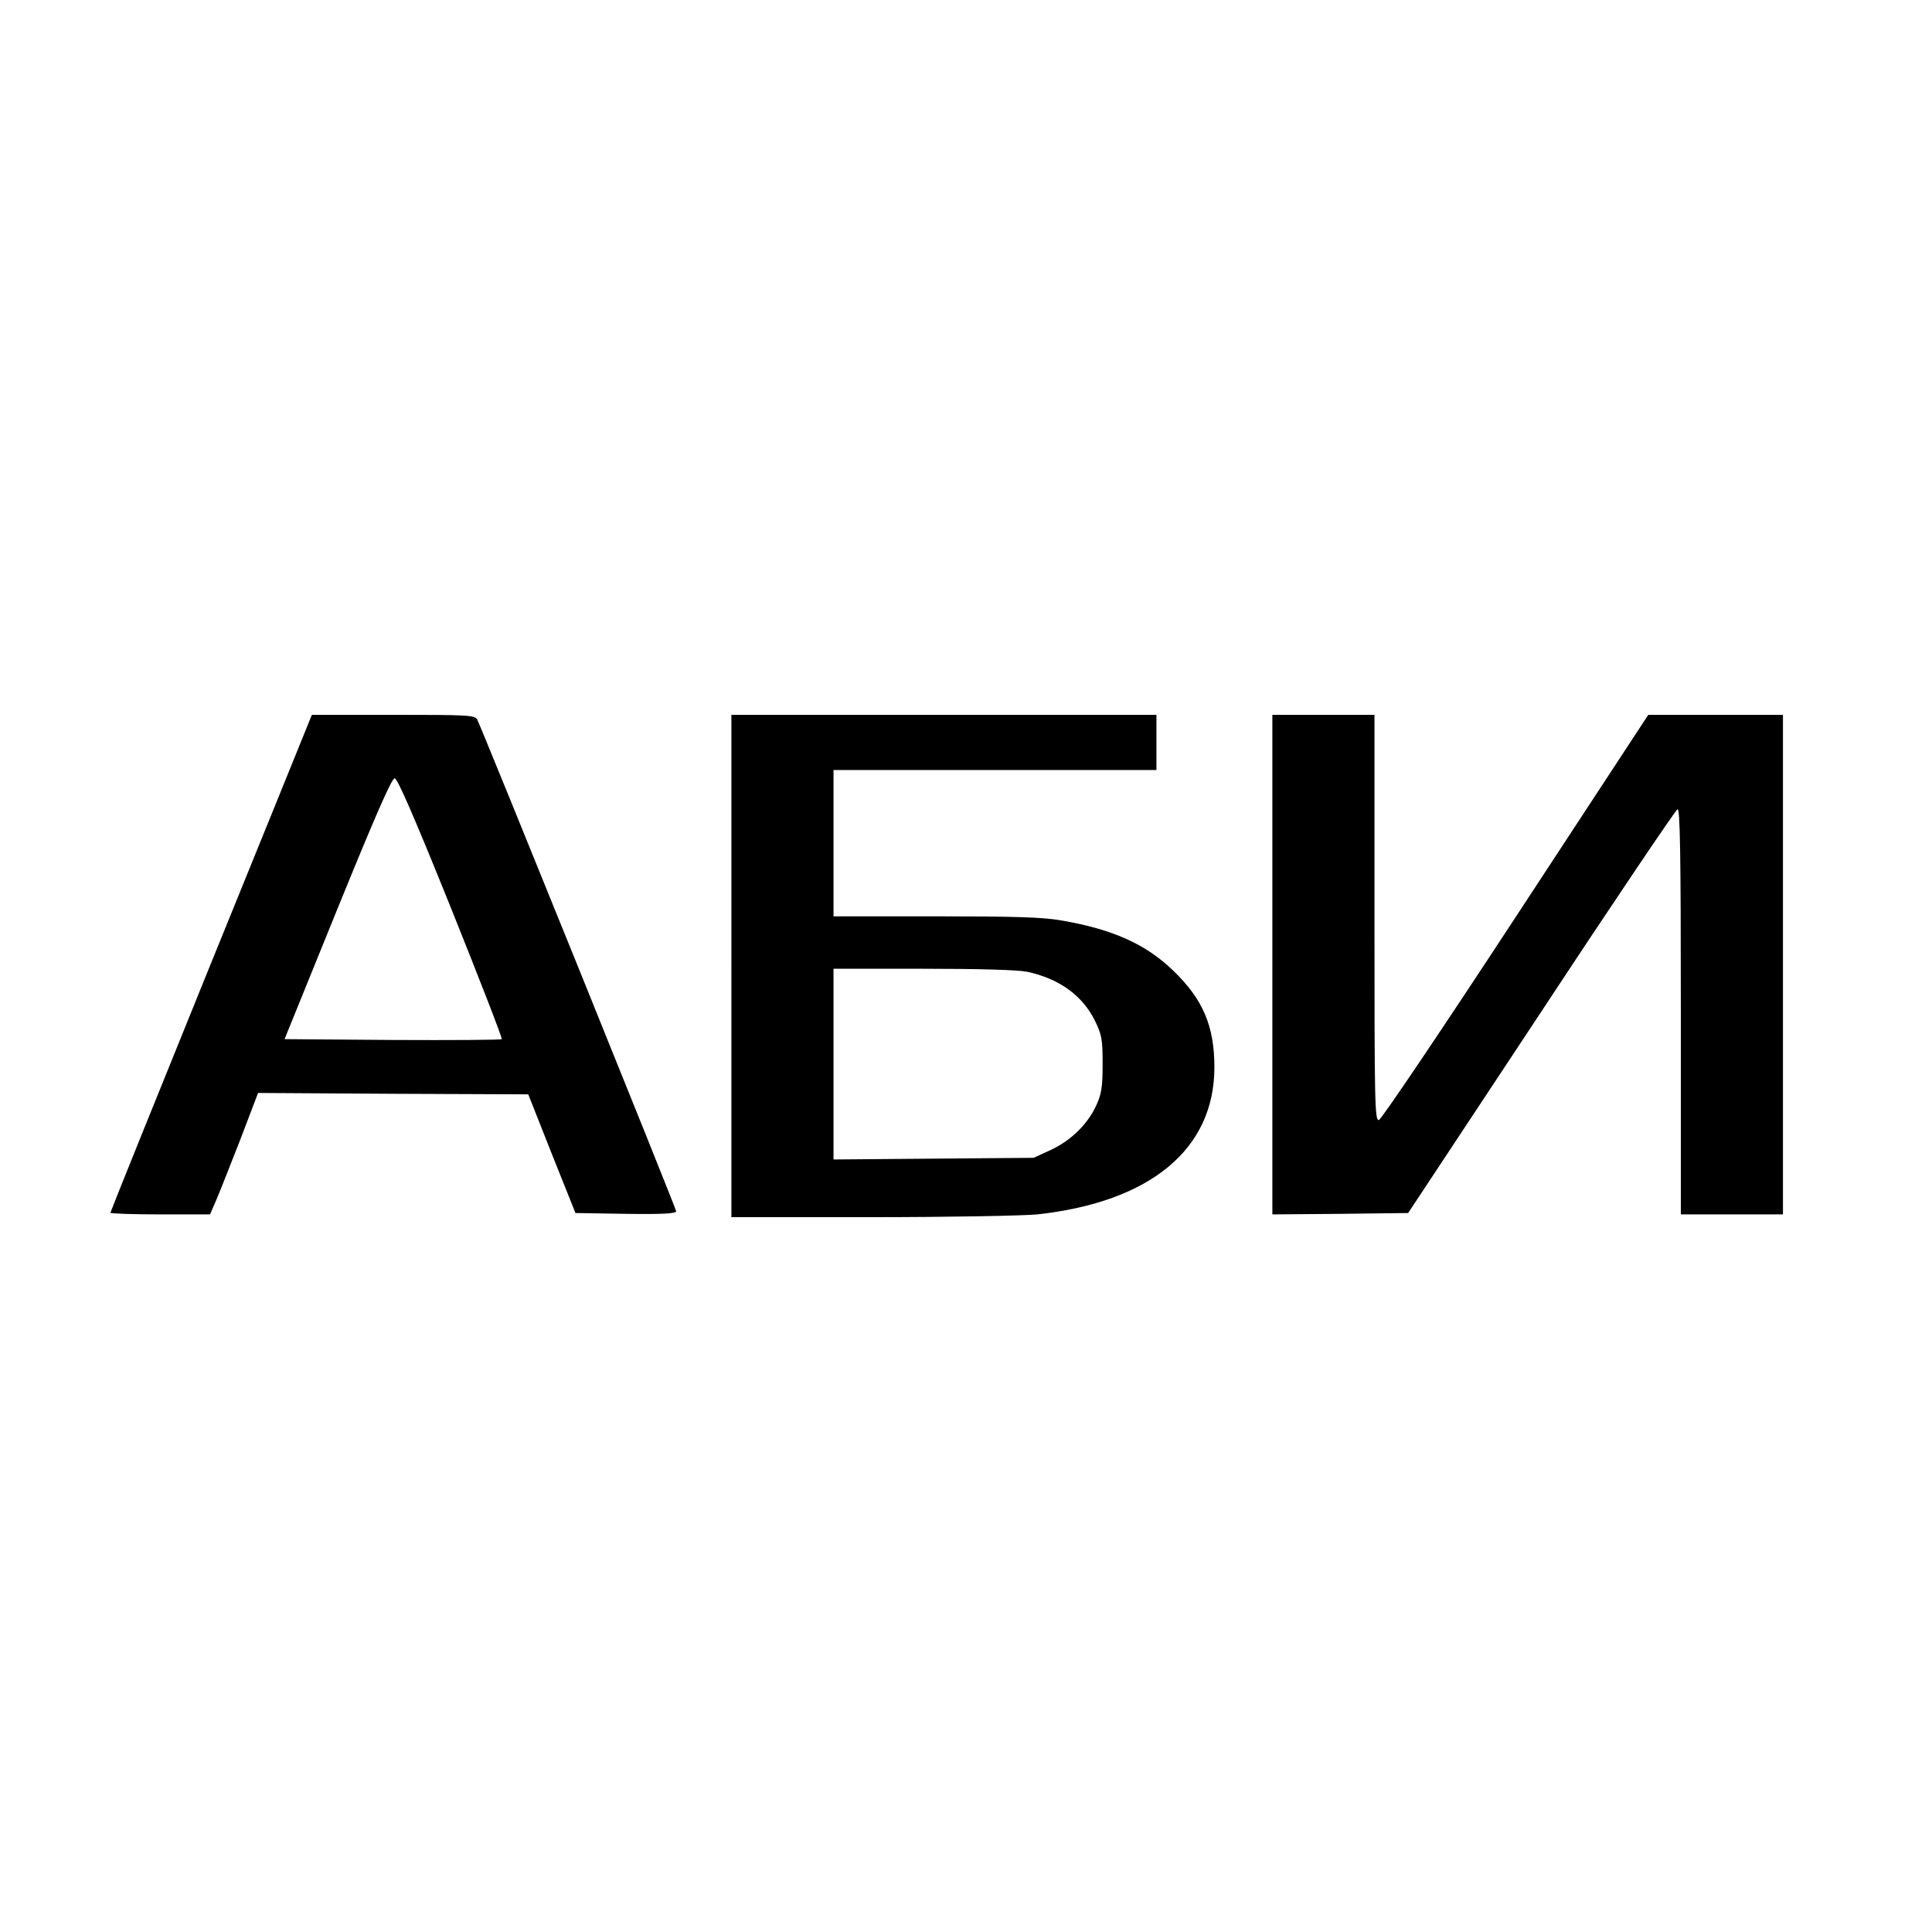 <?xml version="1.0" encoding="UTF-8" standalone="no"?> <svg xmlns="http://www.w3.org/2000/svg" width="700pt" height="700pt" viewBox="0 0 700 700" preserveAspectRatio="xMidYMid meet">  <g transform="translate(0,700) scale(0.1,-0.1)" fill="#000000" stroke="none"> <path d="M1121 4388 c-5 -13 -169 -417 -365 -899 -196 -483 -356 -880 -356 -883 0 -3 81 -6 181 -6 l180 0 23 53 c12 28 51 127 87 219 l64 168 489 -3 490 -2 85 -215 86 -215 183 -3 c127 -2 182 1 182 9 0 10 -703 1747 -721 1782 -9 16 -34 17 -305 17 l-294 0 -9 -22z m513 -678 c104 -259 187 -473 184 -475 -3 -3 -181 -4 -396 -3 l-391 3 192 473 c136 334 196 472 207 472 10 0 71 -140 204 -470z"></path> <path d="M2650 3500 l0 -910 505 0 c282 0 549 5 603 10 411 45 642 237 642 533 0 150 -42 247 -149 350 -99 96 -219 150 -405 182 -68 12 -173 15 -457 15 l-369 0 0 265 0 265 585 0 585 0 0 100 0 100 -770 0 -770 0 0 -910z m1072 -21 c116 -25 200 -86 245 -177 25 -51 28 -68 28 -157 0 -83 -4 -109 -23 -150 -31 -68 -92 -128 -166 -162 l-61 -28 -362 -3 -363 -3 0 345 0 346 325 0 c202 0 344 -4 377 -11z"></path> <path d="M4610 3505 l0 -905 246 2 246 3 482 729 c264 401 487 731 494 734 9 3 12 -148 12 -732 l0 -736 185 0 185 0 0 905 0 905 -244 0 -244 0 -480 -732 c-264 -403 -487 -734 -496 -736 -15 -3 -16 63 -16 732 l0 736 -185 0 -185 0 0 -905z"></path> </g> </svg> 